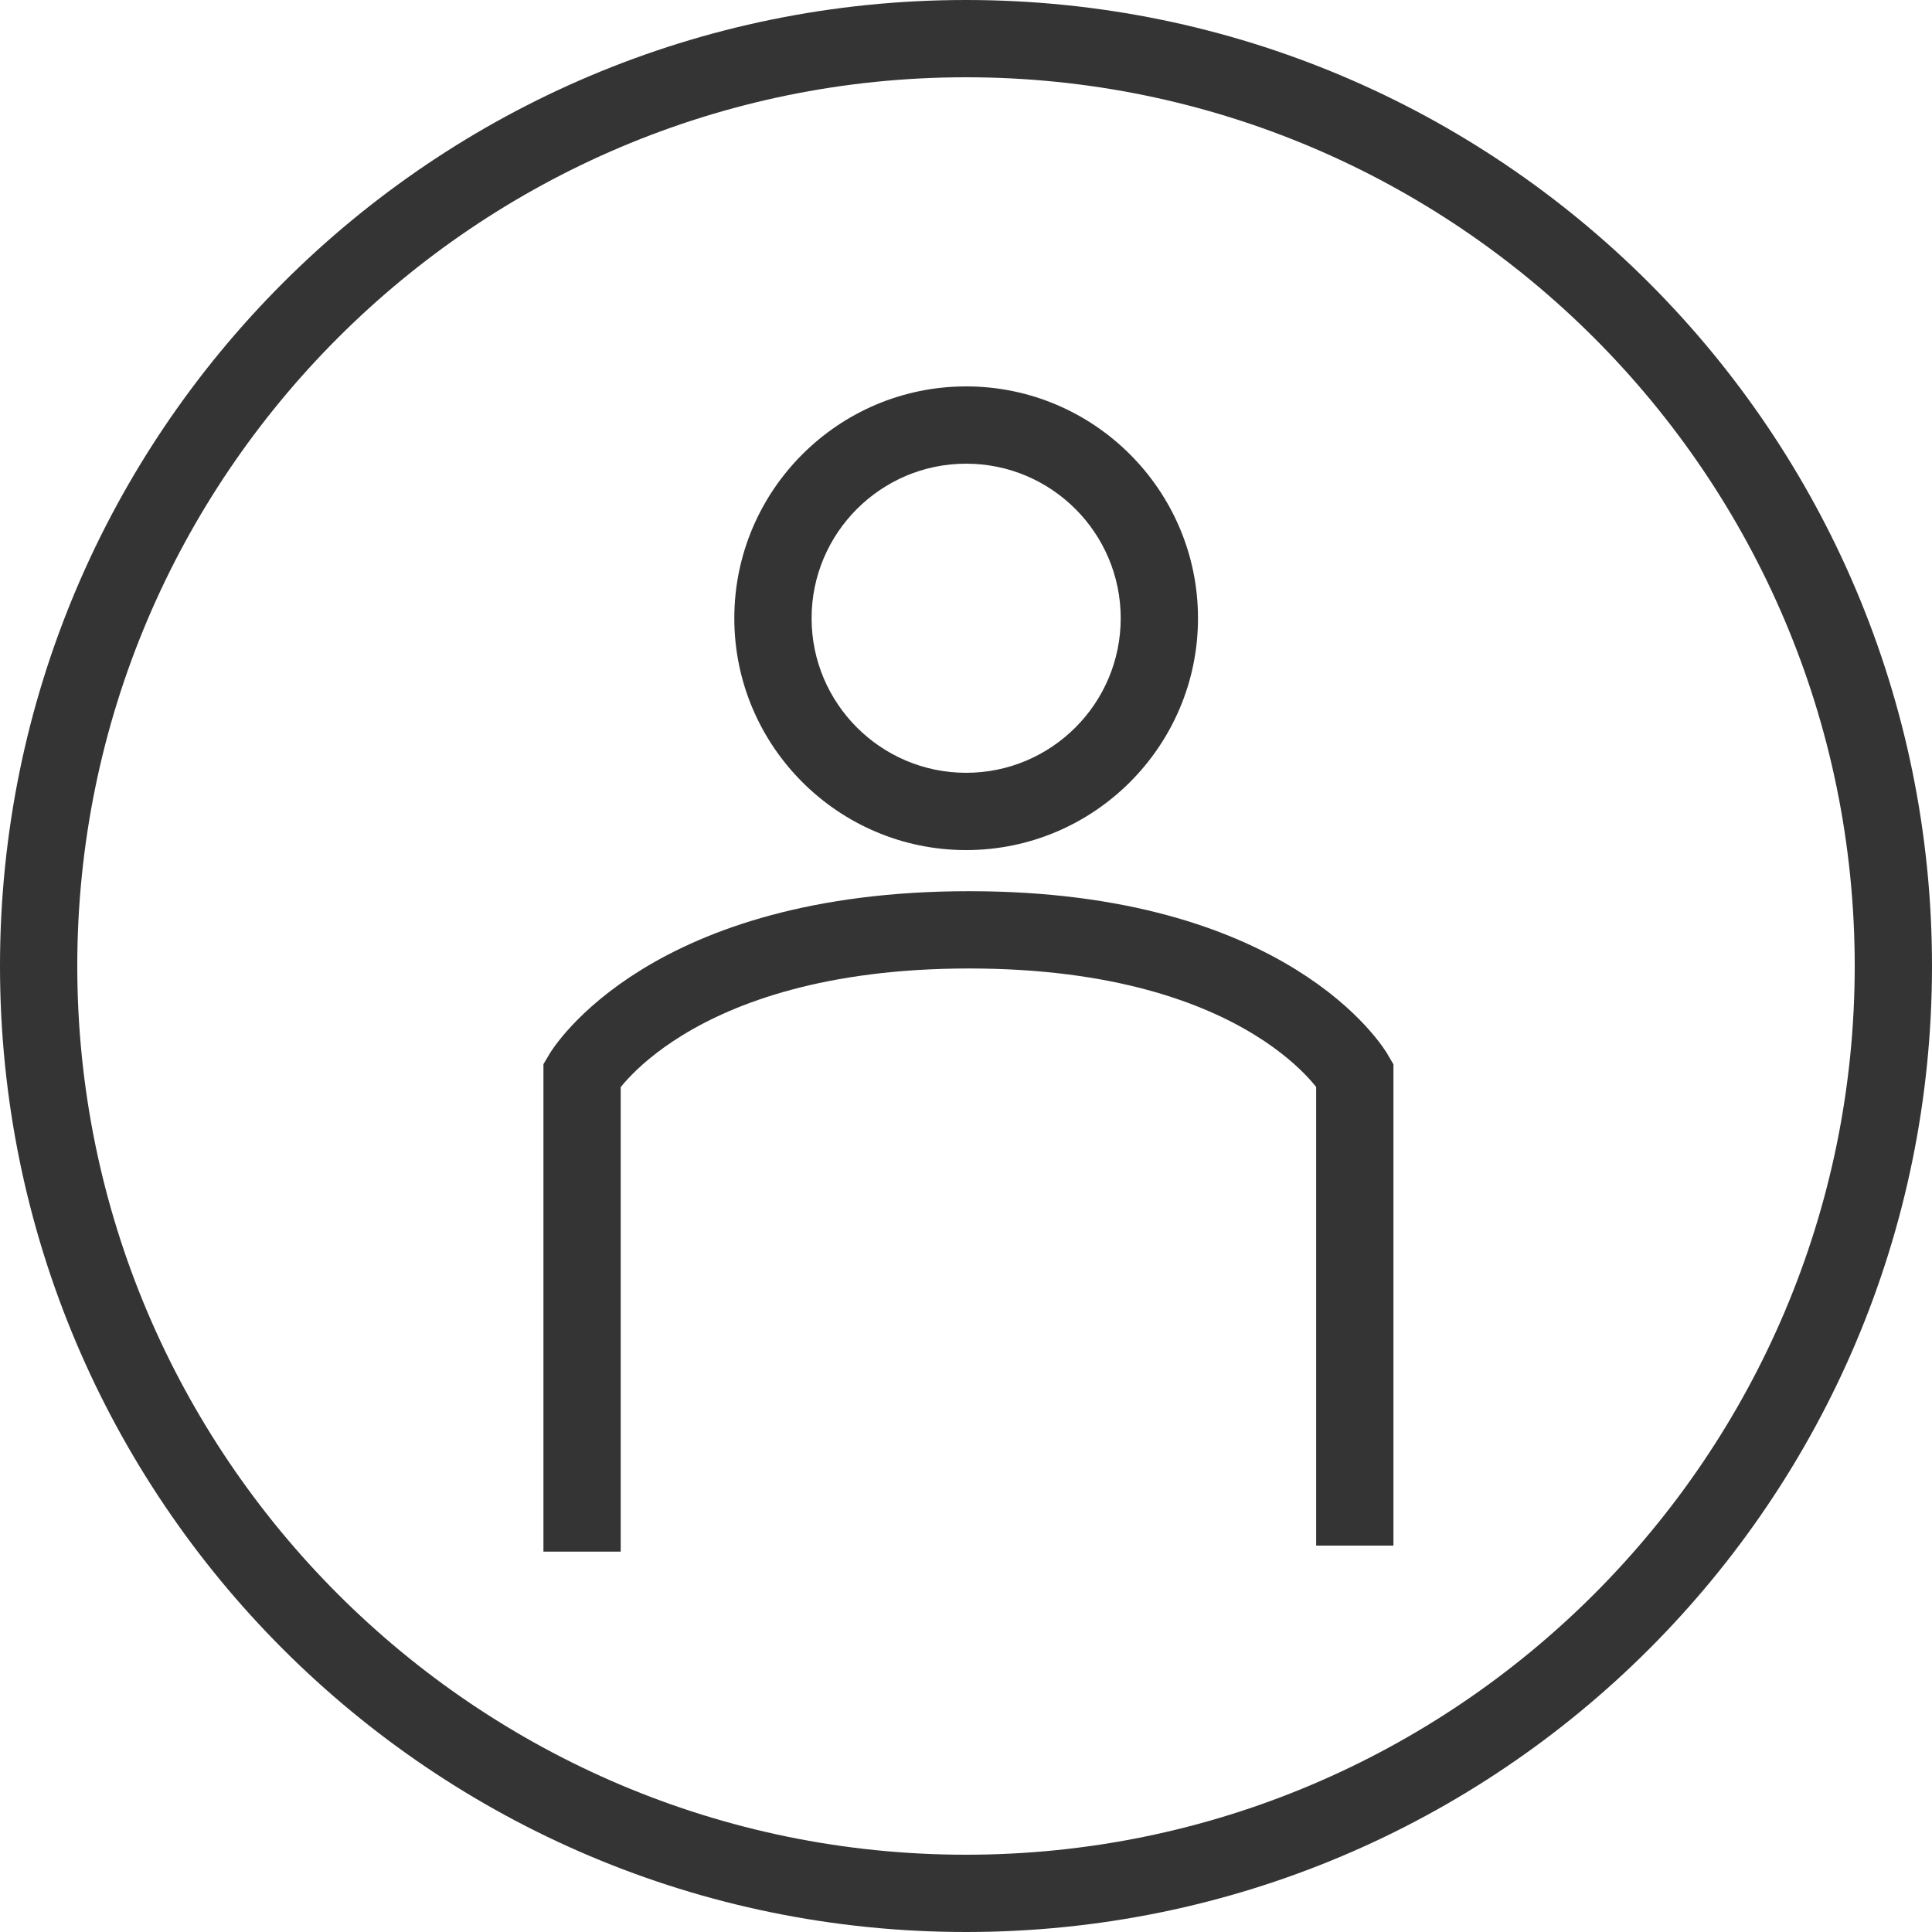 <svg xmlns="http://www.w3.org/2000/svg" width="25" height="25">
  <defs>
    <clipPath id="b">
      <rect height="100%" width="100%" overflow="visible"/>
    </clipPath>
  </defs>
  <g fill="#343434">
    <clipPath id="a">
      <path overflow="visible" d="M0 0h25v25H0z"/>
    </clipPath>
    <path clip-path="url(#a)" d="M12.5 1C18.841 1 24 6.159 24 12.5S18.841 24 12.5 24 1 18.841 1 12.5 6.159 1 12.5 1m0-1C5.596 0 0 5.596 0 12.5S5.596 25 12.5 25 25 19.404 25 12.5 19.404 0 12.5 0"/>
  </g>
  <path d="M17.531 20v-6.094s-1.079-1.874-4.99-1.874c-3.91 0-5.009 1.874-5.009 1.874v6.172" stroke-miterlimit="10" clip-path="url(#b)" fill="none" stroke="#343434"/>
  <path d="M12.502 6c1.104 0 2 .897 2 2s-.896 2-2 2c-1.103 0-2-.897-2-2s.897-2 2-2m0-1c-1.654 0-3 1.346-3 3s1.346 3 3 3 3-1.346 3-3-1.346-3-3-3" clip-path="url(#b)" fill="#343434"/>
</svg>
